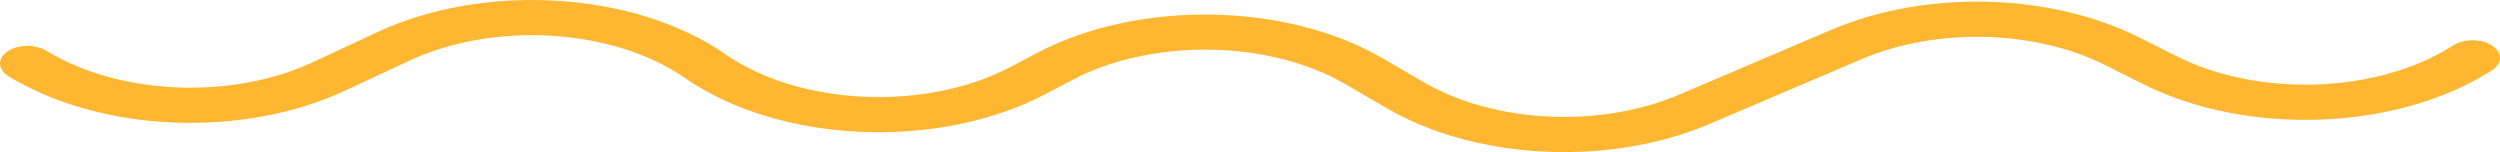 <svg width="756" height="46" viewBox="0 0 756 46" fill="none" xmlns="http://www.w3.org/2000/svg">
<path d="M477.429 45.918C456.651 46.672 435.648 42.199 419.374 32.74L406.785 25.42C383.793 12.059 348.374 11.497 324.386 24.117L316.228 28.41C283.66 45.54 235.748 43.431 207.148 23.61C185.45 8.564 149.579 6.319 123.721 18.377L104.461 27.361C73.307 41.9 30.452 40.08 2.57 23.046C-0.748 21.018 -0.868 17.652 2.296 15.525C5.463 13.399 10.717 13.32 14.043 15.35C36.111 28.835 70.035 30.269 94.68 18.77L113.941 9.786C146.609 -5.46 191.928 -2.616 219.358 16.394C241.987 32.08 279.909 33.756 305.682 20.195L313.84 15.901C344.152 -0.034 388.907 0.668 417.952 17.546L430.541 24.866C451.965 37.317 483.752 38.846 507.849 28.588L553.701 9.046C582.375 -3.168 619.845 -2.235 646.959 11.356L658.273 17.029C683.382 29.622 719.303 28.204 741.808 13.742C745.045 11.655 750.31 11.653 753.555 13.728C756.803 15.8 756.819 19.166 753.578 21.248C725.136 39.528 679.755 41.319 648.029 25.403L636.714 19.73C615.256 8.97 585.593 8.243 562.907 17.902L517.054 37.443C504.909 42.617 491.219 45.419 477.429 45.921V45.918Z" fill="#FFB732"/>
</svg>
